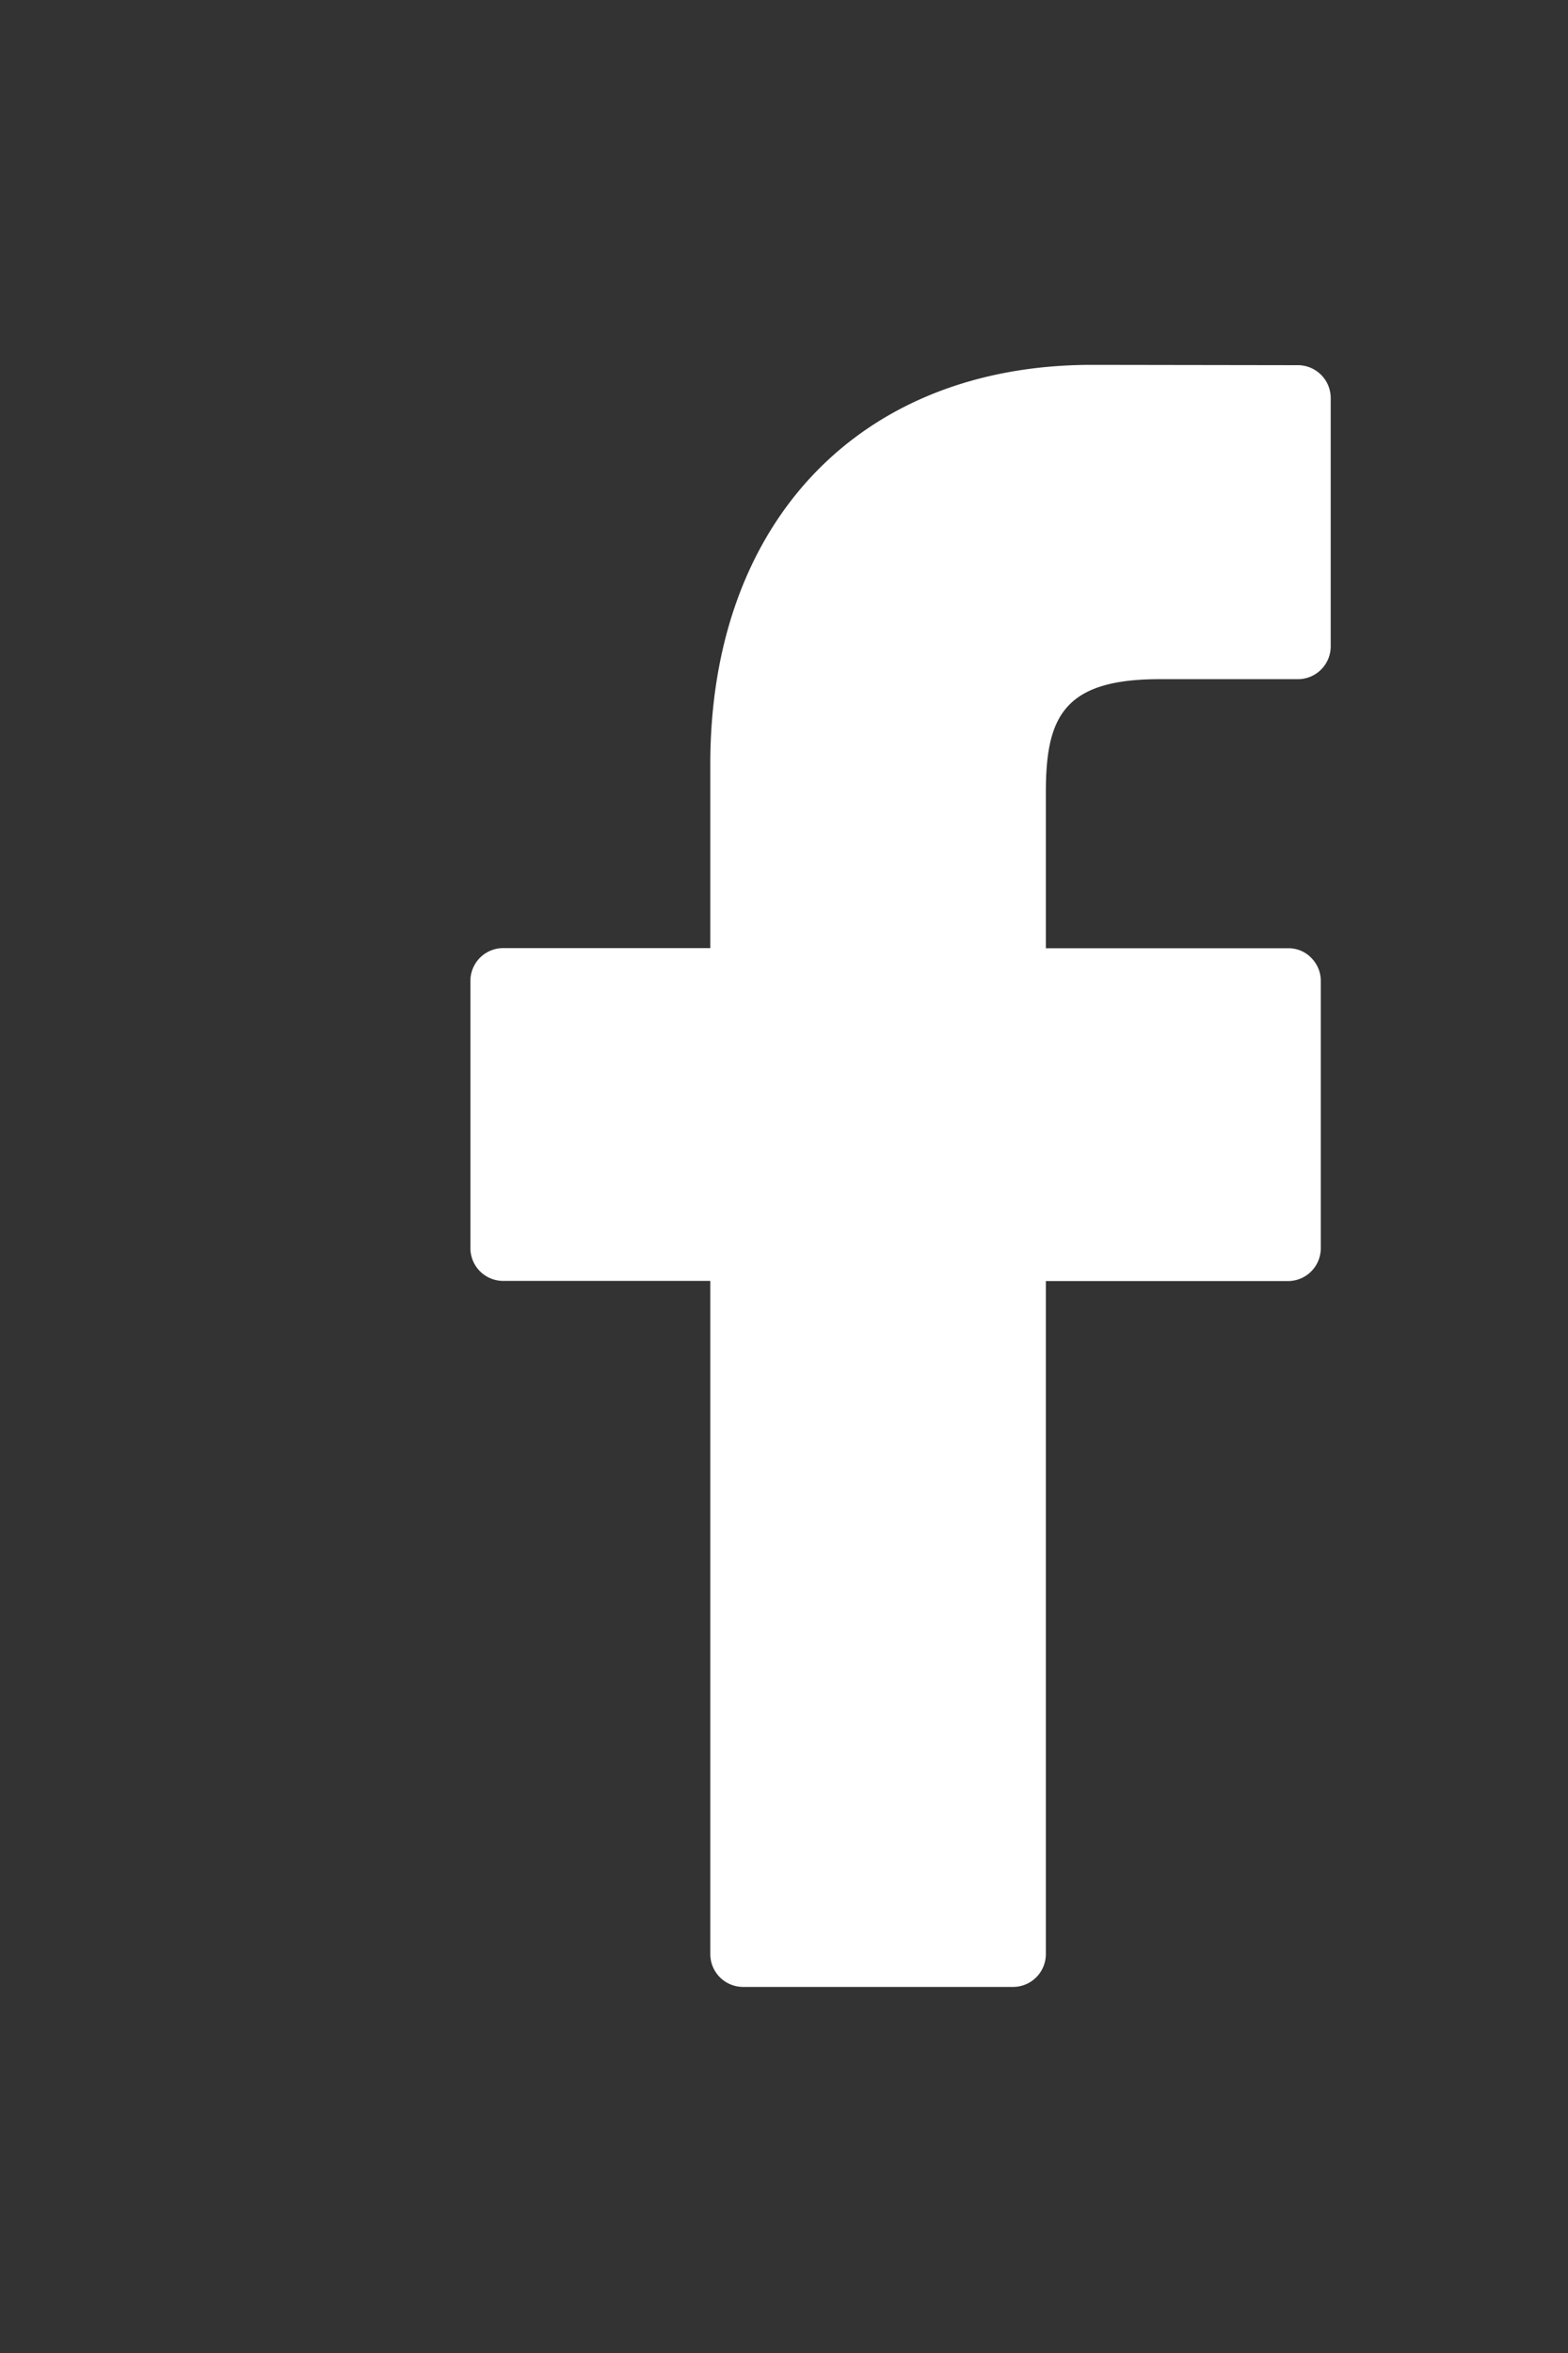<svg xmlns="http://www.w3.org/2000/svg" xmlns:xlink="http://www.w3.org/1999/xlink" width="30" height="45" viewBox="0 0 30 45">
  <rect x="0" y="0" width="30" height="45" fill="#333333" stroke="none"/>
<defs>
    <style>
      .cls-1 {
        fill: #fff;
        fill-rule: evenodd;
      }
    </style>
   
  </defs>
  <path id="Forma_1" data-name="Forma 1" class="cls-1" d="M1456.84,781.984l-3.95-.006c-4.43,0-7.3,3-7.3,7.634v3.52h-3.97a0.628,0.628,0,0,0-.62.633v5.1a0.628,0.628,0,0,0,.62.632h3.97v12.87a0.628,0.628,0,0,0,.62.632h5.18a0.628,0.628,0,0,0,.62-0.632V799.5h4.64a0.628,0.628,0,0,0,.62-0.632v-5.1a0.621,0.621,0,0,0-.18-0.447,0.6,0.6,0,0,0-.44-0.186h-4.64v-2.984c0-1.434.34-2.162,2.17-2.162h2.66a0.628,0.628,0,0,0,.62-0.632v-4.736A0.629,0.629,0,0,0,1456.84,781.984Z" transform="translate(-1432 -775)"/>
</svg>
